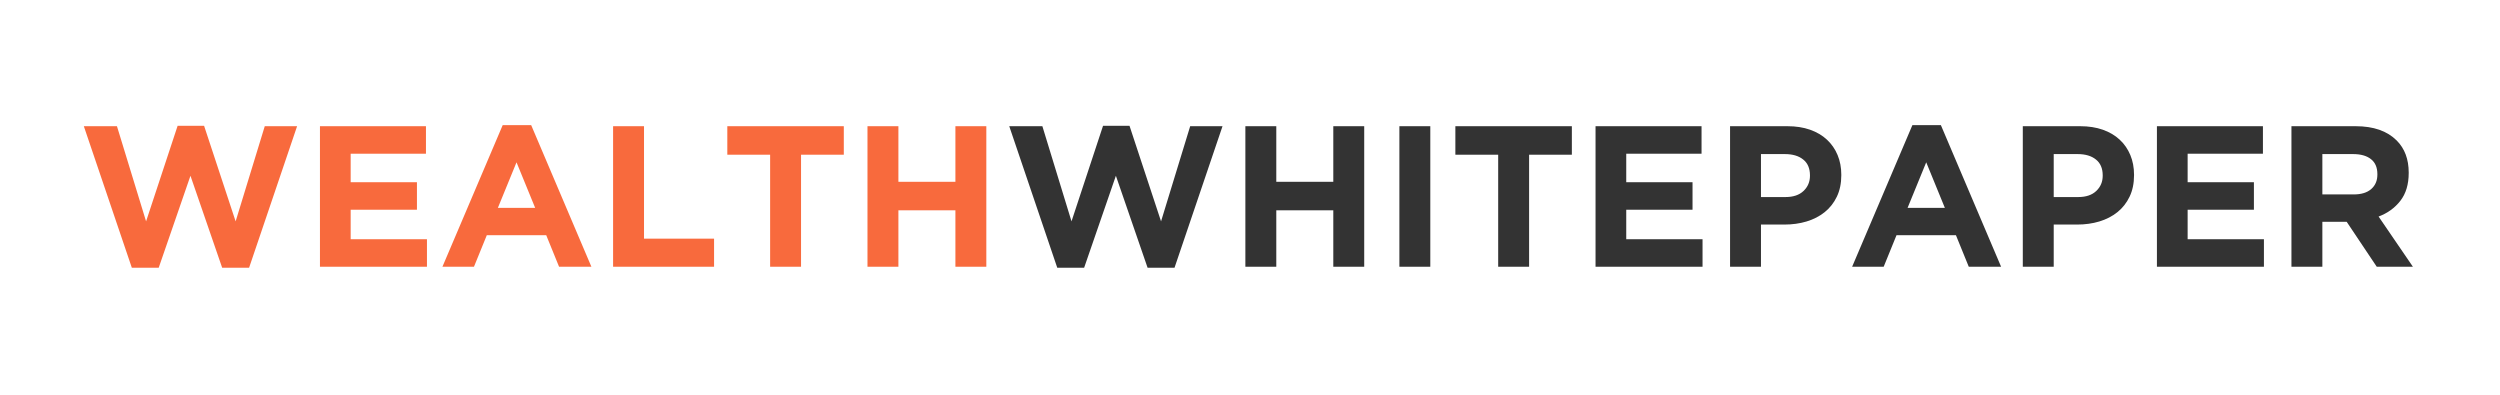 <?xml version="1.0" encoding="UTF-8"?>
<svg xmlns="http://www.w3.org/2000/svg" xmlns:xlink="http://www.w3.org/1999/xlink" width="994" zoomAndPan="magnify" viewBox="0 0 745.5 117.75" height="157" preserveAspectRatio="xMidYMid meet" version="1.0">
  <defs>
    <g></g>
  </defs>
  <g fill="#f86a3d" fill-opacity="1">
    <g transform="translate(23.202, 79.541)">
      <g>
        <path d="M 1.797 -41.906 L 11.672 -41.906 L 20.359 -13.531 L 29.766 -42.031 L 37.656 -42.031 L 47.062 -13.531 L 55.75 -41.906 L 65.391 -41.906 L 51.078 0.297 L 43.047 0.297 L 33.594 -27.125 L 24.125 0.297 L 16.109 0.297 Z M 1.797 -41.906 "></path>
      </g>
    </g>
  </g>
  <g fill="#f86a3d" fill-opacity="1">
    <g transform="translate(90.379, 79.541)">
      <g>
        <path d="M 5.031 -41.906 L 36.641 -41.906 L 36.641 -33.703 L 14.188 -33.703 L 14.188 -25.203 L 33.953 -25.203 L 33.953 -17 L 14.188 -17 L 14.188 -8.203 L 36.938 -8.203 L 36.938 0 L 5.031 0 Z M 5.031 -41.906 "></path>
      </g>
    </g>
  </g>
  <g fill="#f86a3d" fill-opacity="1">
    <g transform="translate(130.494, 79.541)">
      <g>
        <path d="M 19.406 -42.219 L 27.906 -42.219 L 45.859 0 L 36.219 0 L 32.391 -9.406 L 14.672 -9.406 L 10.844 0 L 1.438 0 Z M 29.094 -17.547 L 23.531 -31.141 L 17.969 -17.547 Z M 29.094 -17.547 "></path>
      </g>
    </g>
  </g>
  <g fill="#f86a3d" fill-opacity="1">
    <g transform="translate(177.794, 79.541)">
      <g>
        <path d="M 5.031 -41.906 L 14.25 -41.906 L 14.25 -8.375 L 35.141 -8.375 L 35.141 0 L 5.031 0 Z M 5.031 -41.906 "></path>
      </g>
    </g>
  </g>
  <g fill="#f86a3d" fill-opacity="1">
    <g transform="translate(214.855, 79.541)">
      <g>
        <path d="M 14.797 -33.406 L 2.031 -33.406 L 2.031 -41.906 L 36.766 -41.906 L 36.766 -33.406 L 24.016 -33.406 L 24.016 0 L 14.797 0 Z M 14.797 -33.406 "></path>
      </g>
    </g>
  </g>
  <g fill="#f86a3d" fill-opacity="1">
    <g transform="translate(253.653, 79.541)">
      <g>
        <path d="M 5.031 -41.906 L 14.25 -41.906 L 14.25 -25.328 L 31.25 -25.328 L 31.25 -41.906 L 40.469 -41.906 L 40.469 0 L 31.25 0 L 31.25 -16.828 L 14.25 -16.828 L 14.25 0 L 5.031 0 Z M 5.031 -41.906 "></path>
      </g>
    </g>
  </g>
  <g fill="#333333" fill-opacity="1">
    <g transform="translate(299.163, 79.541)">
      <g>
        <path d="M 1.797 -41.906 L 11.672 -41.906 L 20.359 -13.531 L 29.766 -42.031 L 37.656 -42.031 L 47.062 -13.531 L 55.75 -41.906 L 65.391 -41.906 L 51.078 0.297 L 43.047 0.297 L 33.594 -27.125 L 24.125 0.297 L 16.109 0.297 Z M 1.797 -41.906 "></path>
      </g>
    </g>
  </g>
  <g fill="#333333" fill-opacity="1">
    <g transform="translate(366.34, 79.541)">
      <g>
        <path d="M 5.031 -41.906 L 14.25 -41.906 L 14.25 -25.328 L 31.25 -25.328 L 31.25 -41.906 L 40.469 -41.906 L 40.469 0 L 31.25 0 L 31.25 -16.828 L 14.25 -16.828 L 14.25 0 L 5.031 0 Z M 5.031 -41.906 "></path>
      </g>
    </g>
  </g>
  <g fill="#333333" fill-opacity="1">
    <g transform="translate(411.844, 79.541)">
      <g>
        <path d="M 5.453 -41.906 L 14.672 -41.906 L 14.672 0 L 5.453 0 Z M 5.453 -41.906 "></path>
      </g>
    </g>
  </g>
  <g fill="#333333" fill-opacity="1">
    <g transform="translate(431.961, 79.541)">
      <g>
        <path d="M 14.797 -33.406 L 2.031 -33.406 L 2.031 -41.906 L 36.766 -41.906 L 36.766 -33.406 L 24.016 -33.406 L 24.016 0 L 14.797 0 Z M 14.797 -33.406 "></path>
      </g>
    </g>
  </g>
  <g fill="#333333" fill-opacity="1">
    <g transform="translate(470.759, 79.541)">
      <g>
        <path d="M 5.031 -41.906 L 36.641 -41.906 L 36.641 -33.703 L 14.188 -33.703 L 14.188 -25.203 L 33.953 -25.203 L 33.953 -17 L 14.188 -17 L 14.188 -8.203 L 36.938 -8.203 L 36.938 0 L 5.031 0 Z M 5.031 -41.906 "></path>
      </g>
    </g>
  </g>
  <g fill="#333333" fill-opacity="1">
    <g transform="translate(510.873, 79.541)">
      <g>
        <path d="M 5.031 -41.906 L 22.156 -41.906 C 24.664 -41.906 26.91 -41.555 28.891 -40.859 C 30.867 -40.16 32.547 -39.172 33.922 -37.891 C 35.297 -36.617 36.352 -35.094 37.094 -33.312 C 37.832 -31.539 38.203 -29.578 38.203 -27.422 L 38.203 -27.297 C 38.203 -24.867 37.758 -22.734 36.875 -20.891 C 36 -19.055 34.789 -17.52 33.25 -16.281 C 31.719 -15.051 29.922 -14.125 27.859 -13.5 C 25.805 -12.883 23.602 -12.578 21.25 -12.578 L 14.25 -12.578 L 14.25 0 L 5.031 0 Z M 21.562 -20.781 C 23.875 -20.781 25.664 -21.383 26.938 -22.594 C 28.219 -23.812 28.859 -25.32 28.859 -27.125 L 28.859 -27.25 C 28.859 -29.32 28.188 -30.895 26.844 -31.969 C 25.508 -33.051 23.688 -33.594 21.375 -33.594 L 14.25 -33.594 L 14.25 -20.781 Z M 21.562 -20.781 "></path>
      </g>
    </g>
  </g>
  <g fill="#333333" fill-opacity="1">
    <g transform="translate(550.868, 79.541)">
      <g>
        <path d="M 19.406 -42.219 L 27.906 -42.219 L 45.859 0 L 36.219 0 L 32.391 -9.406 L 14.672 -9.406 L 10.844 0 L 1.438 0 Z M 29.094 -17.547 L 23.531 -31.141 L 17.969 -17.547 Z M 29.094 -17.547 "></path>
      </g>
    </g>
  </g>
  <g fill="#333333" fill-opacity="1">
    <g transform="translate(598.168, 79.541)">
      <g>
        <path d="M 5.031 -41.906 L 22.156 -41.906 C 24.664 -41.906 26.91 -41.555 28.891 -40.859 C 30.867 -40.16 32.547 -39.172 33.922 -37.891 C 35.297 -36.617 36.352 -35.094 37.094 -33.312 C 37.832 -31.539 38.203 -29.578 38.203 -27.422 L 38.203 -27.297 C 38.203 -24.867 37.758 -22.734 36.875 -20.891 C 36 -19.055 34.789 -17.52 33.25 -16.281 C 31.719 -15.051 29.922 -14.125 27.859 -13.5 C 25.805 -12.883 23.602 -12.578 21.25 -12.578 L 14.25 -12.578 L 14.25 0 L 5.031 0 Z M 21.562 -20.781 C 23.875 -20.781 25.664 -21.383 26.938 -22.594 C 28.219 -23.812 28.859 -25.32 28.859 -27.125 L 28.859 -27.25 C 28.859 -29.32 28.188 -30.895 26.844 -31.969 C 25.508 -33.051 23.688 -33.594 21.375 -33.594 L 14.25 -33.594 L 14.25 -20.781 Z M 21.562 -20.781 "></path>
      </g>
    </g>
  </g>
  <g fill="#333333" fill-opacity="1">
    <g transform="translate(638.163, 79.541)">
      <g>
        <path d="M 5.031 -41.906 L 36.641 -41.906 L 36.641 -33.703 L 14.188 -33.703 L 14.188 -25.203 L 33.953 -25.203 L 33.953 -17 L 14.188 -17 L 14.188 -8.203 L 36.938 -8.203 L 36.938 0 L 5.031 0 Z M 5.031 -41.906 "></path>
      </g>
    </g>
  </g>
  <g fill="#333333" fill-opacity="1">
    <g transform="translate(678.278, 79.541)">
      <g>
        <path d="M 5.031 -41.906 L 24.188 -41.906 C 29.5 -41.906 33.57 -40.488 36.406 -37.656 C 38.801 -35.258 40 -32.066 40 -28.078 L 40 -27.969 C 40 -24.57 39.172 -21.805 37.516 -19.672 C 35.859 -17.535 33.691 -15.969 31.016 -14.969 L 41.25 0 L 30.469 0 L 21.5 -13.406 L 14.25 -13.406 L 14.25 0 L 5.031 0 Z M 23.594 -21.562 C 25.863 -21.562 27.609 -22.098 28.828 -23.172 C 30.047 -24.242 30.656 -25.68 30.656 -27.484 L 30.656 -27.609 C 30.656 -29.598 30.016 -31.094 28.734 -32.094 C 27.461 -33.094 25.688 -33.594 23.406 -33.594 L 14.25 -33.594 L 14.25 -21.562 Z M 23.594 -21.562 "></path>
      </g>
    </g>
  </g>
</svg>
